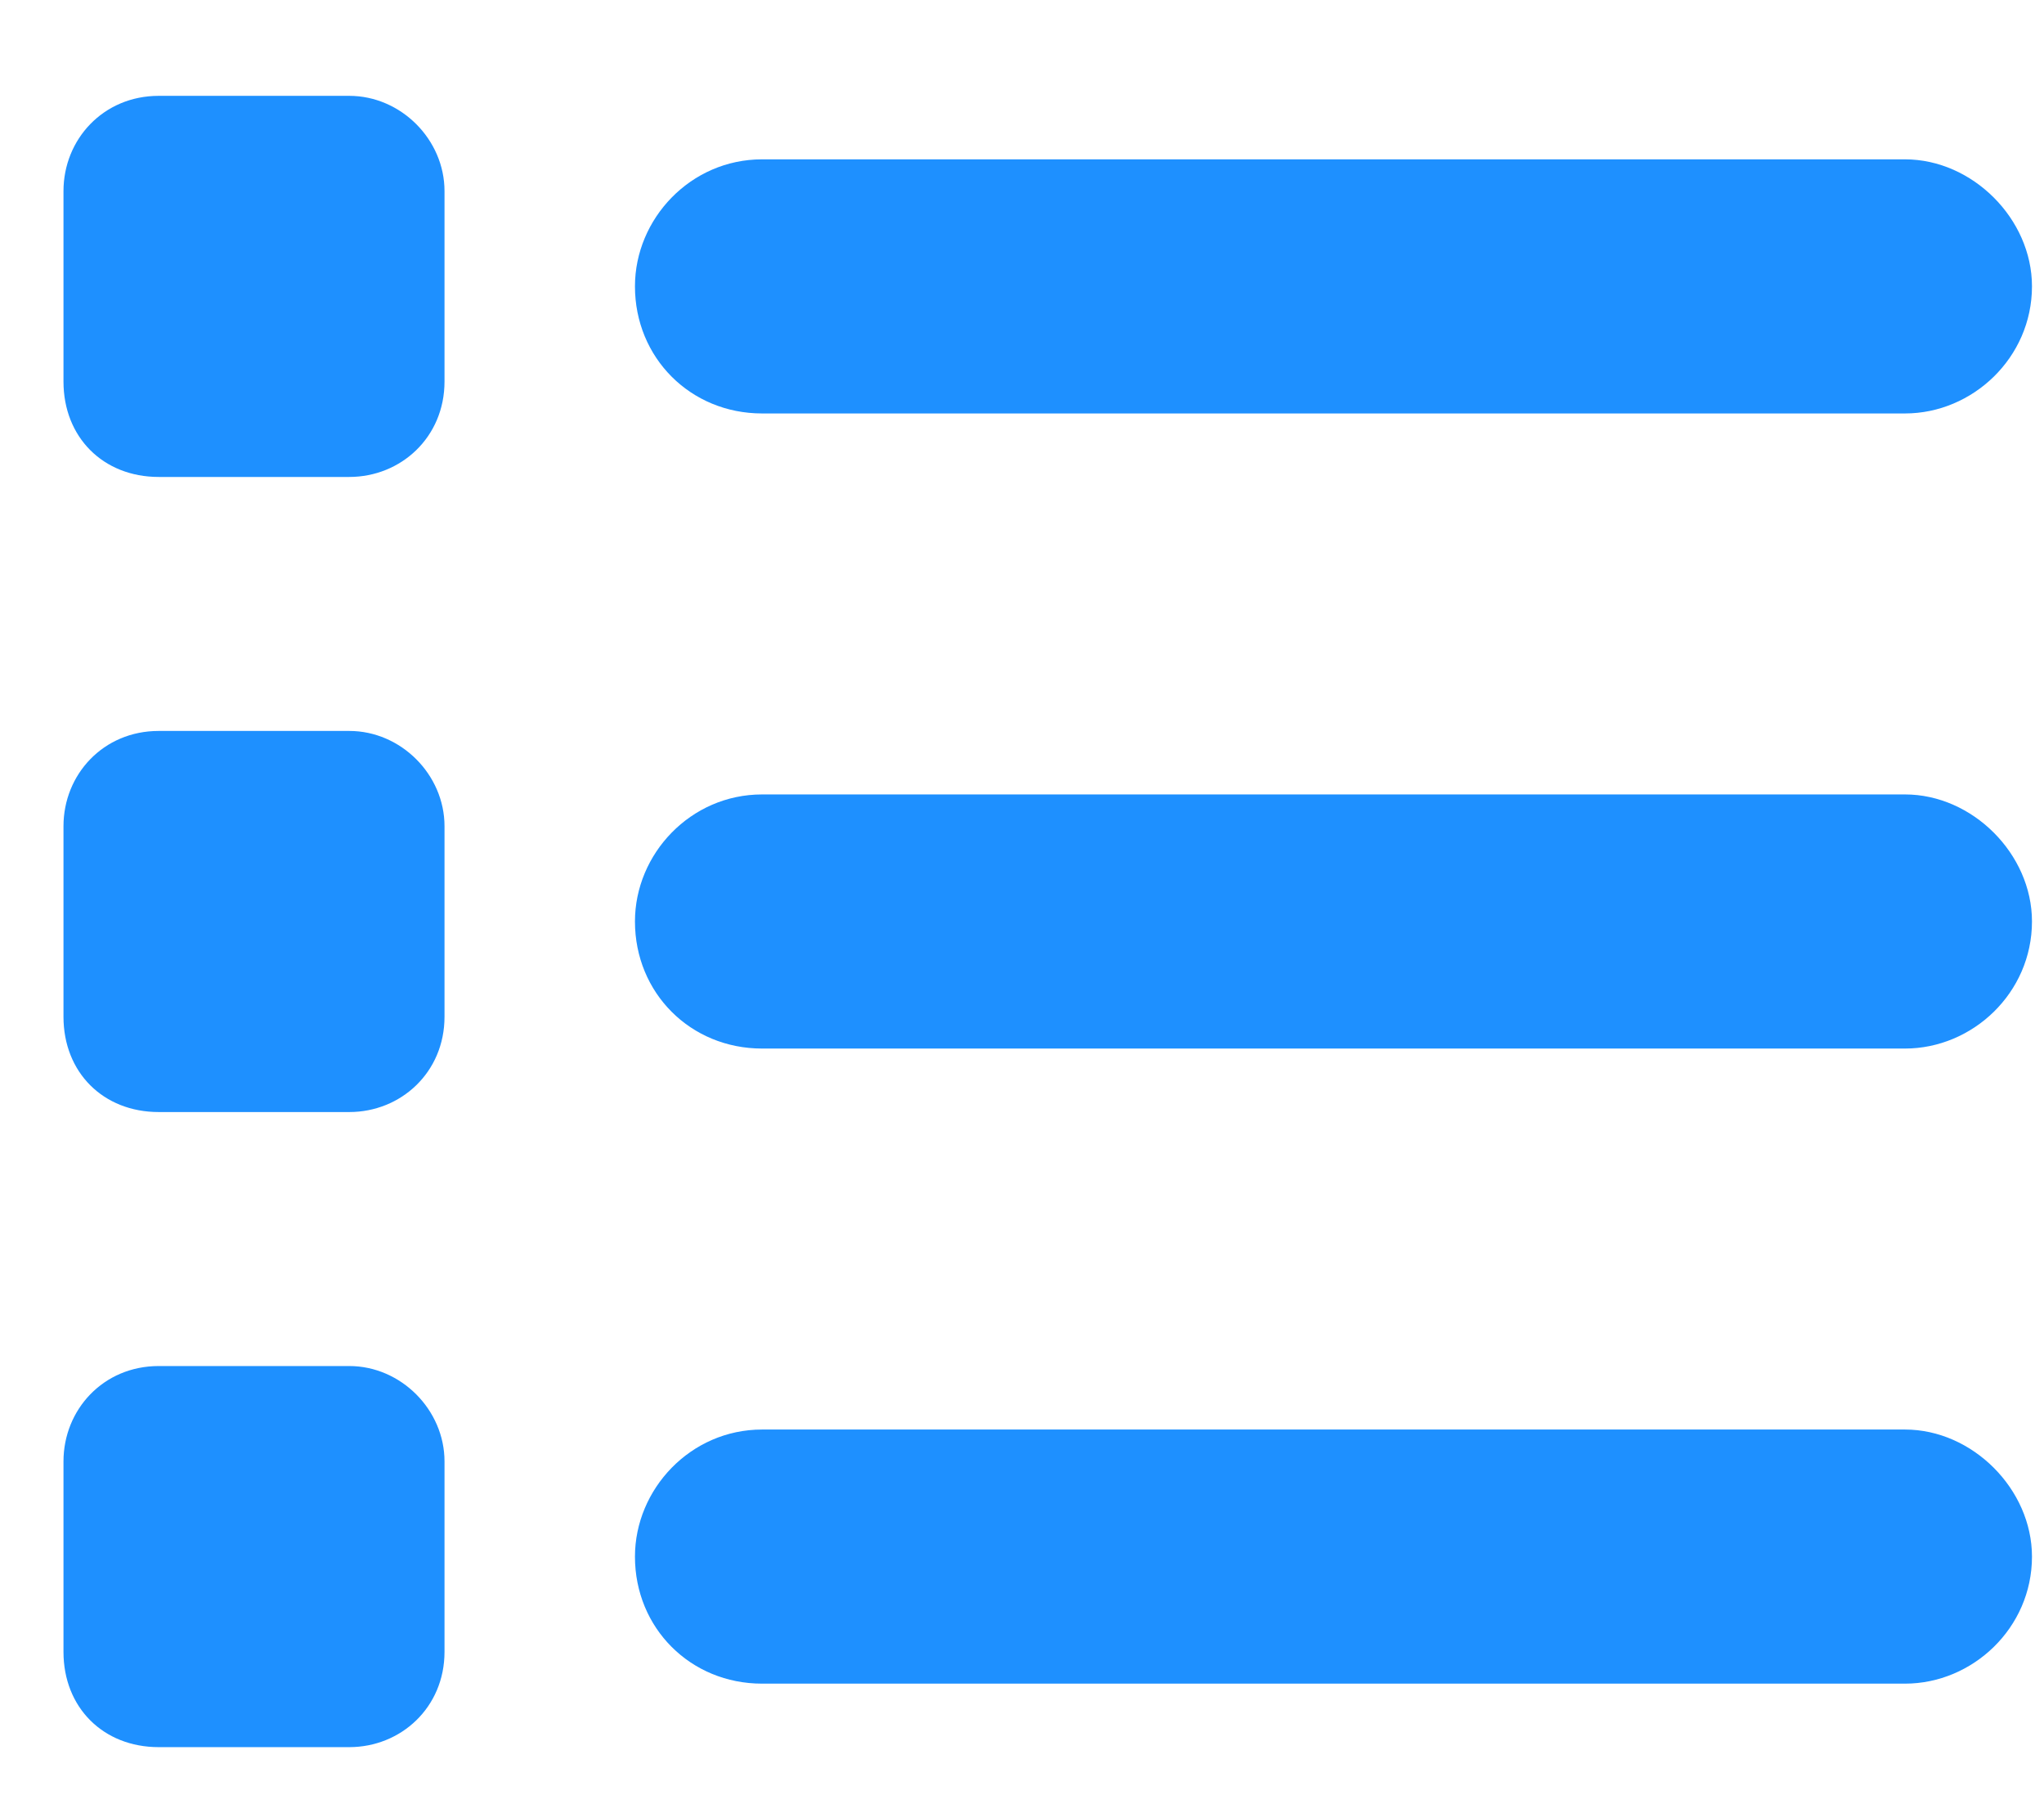 <svg width="17" height="15" viewBox="0 0 17 15" fill="none" xmlns="http://www.w3.org/2000/svg">
<path d="M1.32 0.797H2.905C3.334 0.797 3.697 1.16 3.697 1.589V3.173C3.697 3.636 3.334 3.966 2.905 3.966H1.32C0.858 3.966 0.528 3.636 0.528 3.173V1.589C0.528 1.16 0.858 0.797 1.32 0.797ZM6.338 1.325H15.844C16.405 1.325 16.9 1.82 16.9 2.381C16.9 2.975 16.405 3.438 15.844 3.438H6.338C5.743 3.438 5.281 2.975 5.281 2.381C5.281 1.82 5.743 1.325 6.338 1.325ZM6.338 6.606H15.844C16.405 6.606 16.9 7.101 16.9 7.662C16.9 8.257 16.405 8.719 15.844 8.719H6.338C5.743 8.719 5.281 8.257 5.281 7.662C5.281 7.101 5.743 6.606 6.338 6.606ZM6.338 11.887H15.844C16.405 11.887 16.9 12.383 16.9 12.944C16.9 13.538 16.405 14 15.844 14H6.338C5.743 14 5.281 13.538 5.281 12.944C5.281 12.383 5.743 11.887 6.338 11.887ZM0.528 6.87C0.528 6.441 0.858 6.078 1.32 6.078H2.905C3.334 6.078 3.697 6.441 3.697 6.87V8.455C3.697 8.917 3.334 9.247 2.905 9.247H1.32C0.858 9.247 0.528 8.917 0.528 8.455V6.87ZM1.32 11.359H2.905C3.334 11.359 3.697 11.723 3.697 12.152V13.736C3.697 14.198 3.334 14.528 2.905 14.528H1.32C0.858 14.528 0.528 14.198 0.528 13.736V12.152C0.528 11.723 0.858 11.359 1.32 11.359Z" fill="#1E90FF"/>
</svg>
